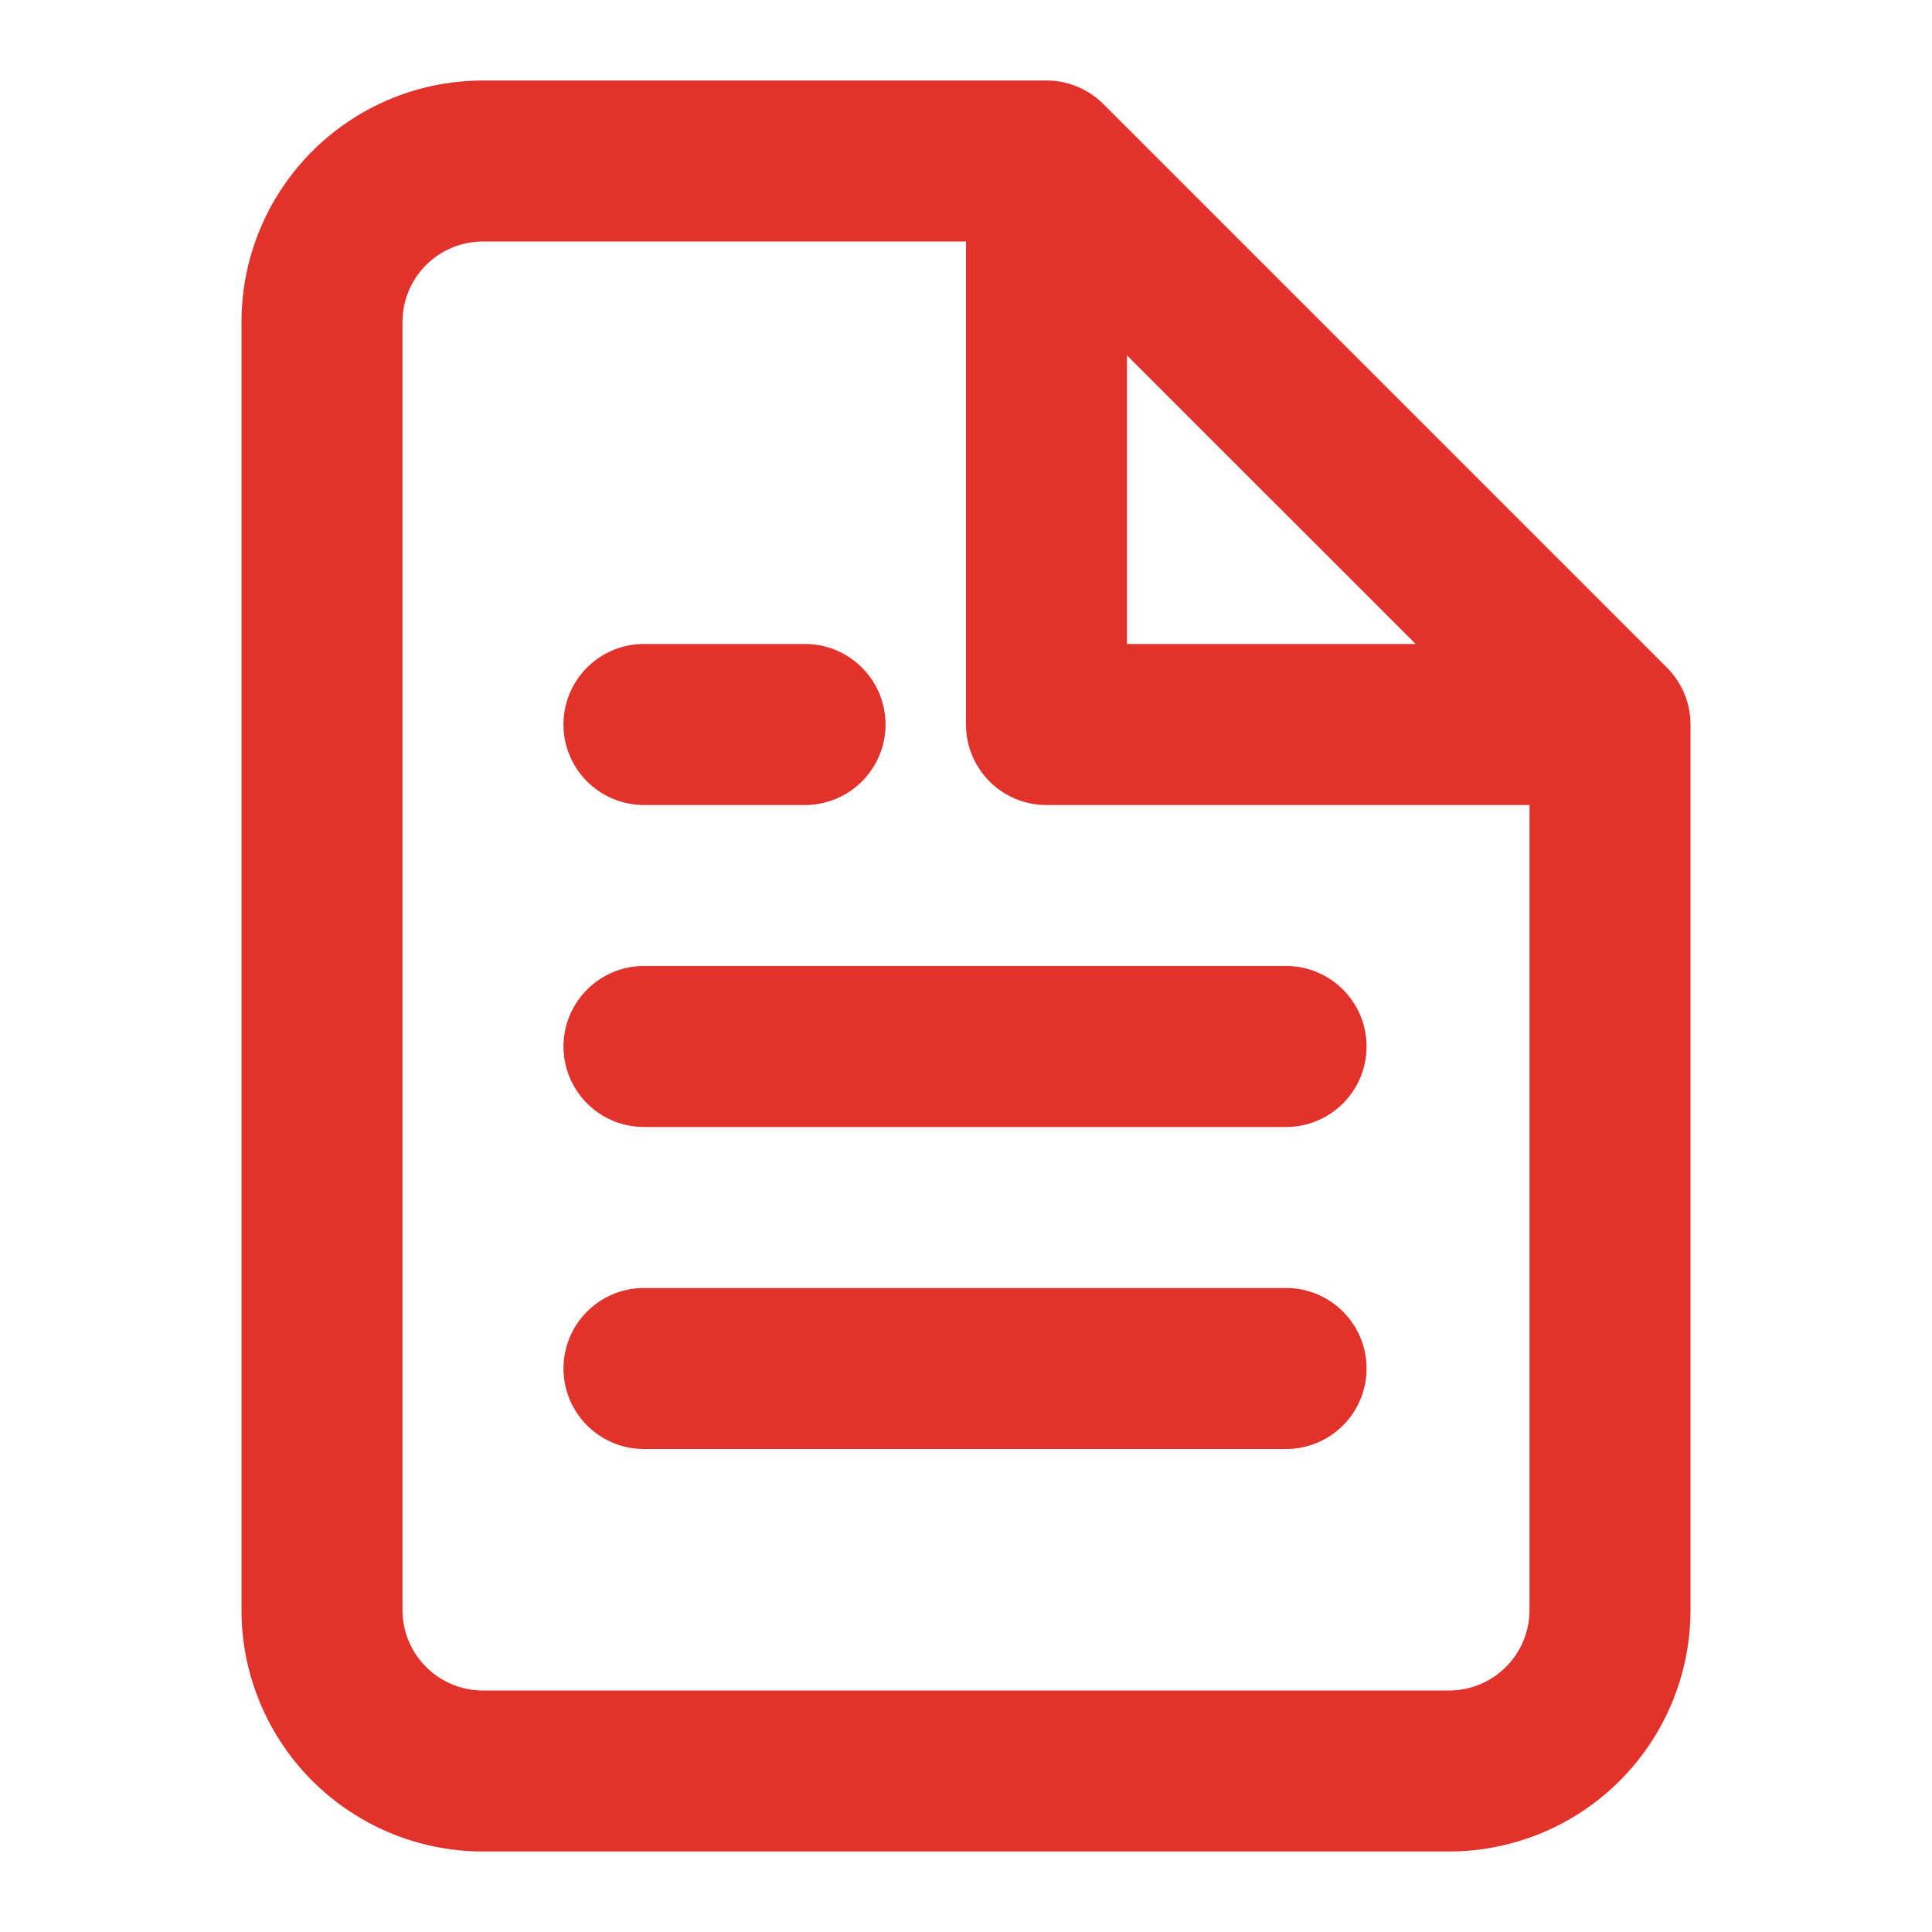 <svg width="40" height="40" viewBox="0 0 40 40" fill="none" xmlns="http://www.w3.org/2000/svg"><path fill-rule="evenodd" clip-rule="evenodd" d="M10 1.667a5 5 0 00-5 5v26.666a5 5 0 005 5h20a5 5 0 005-5V15c0-.442-.176-.866-.488-1.178L22.845 2.155a1.667 1.667 0 00-1.178-.488H10zM8.821 5.488A1.667 1.667 0 0110 5h10v10c0 .92.746 1.667 1.667 1.667h10v16.666A1.667 1.667 0 0130 35H10a1.667 1.667 0 01-1.667-1.667V6.667c0-.442.176-.866.488-1.179zm20.489 7.845l-5.977-5.976v5.976h5.977zm-15.977 0a1.667 1.667 0 100 3.334h3.334a1.667 1.667 0 000-3.334h-3.334zm-1.666 8.334c0-.92.746-1.667 1.666-1.667h13.334a1.667 1.667 0 010 3.333H13.333c-.92 0-1.666-.746-1.666-1.666zm0 6.666c0-.92.746-1.666 1.666-1.666h13.334a1.667 1.667 0 010 3.333H13.333c-.92 0-1.666-.746-1.666-1.667z" fill="#E1332B"/></svg>